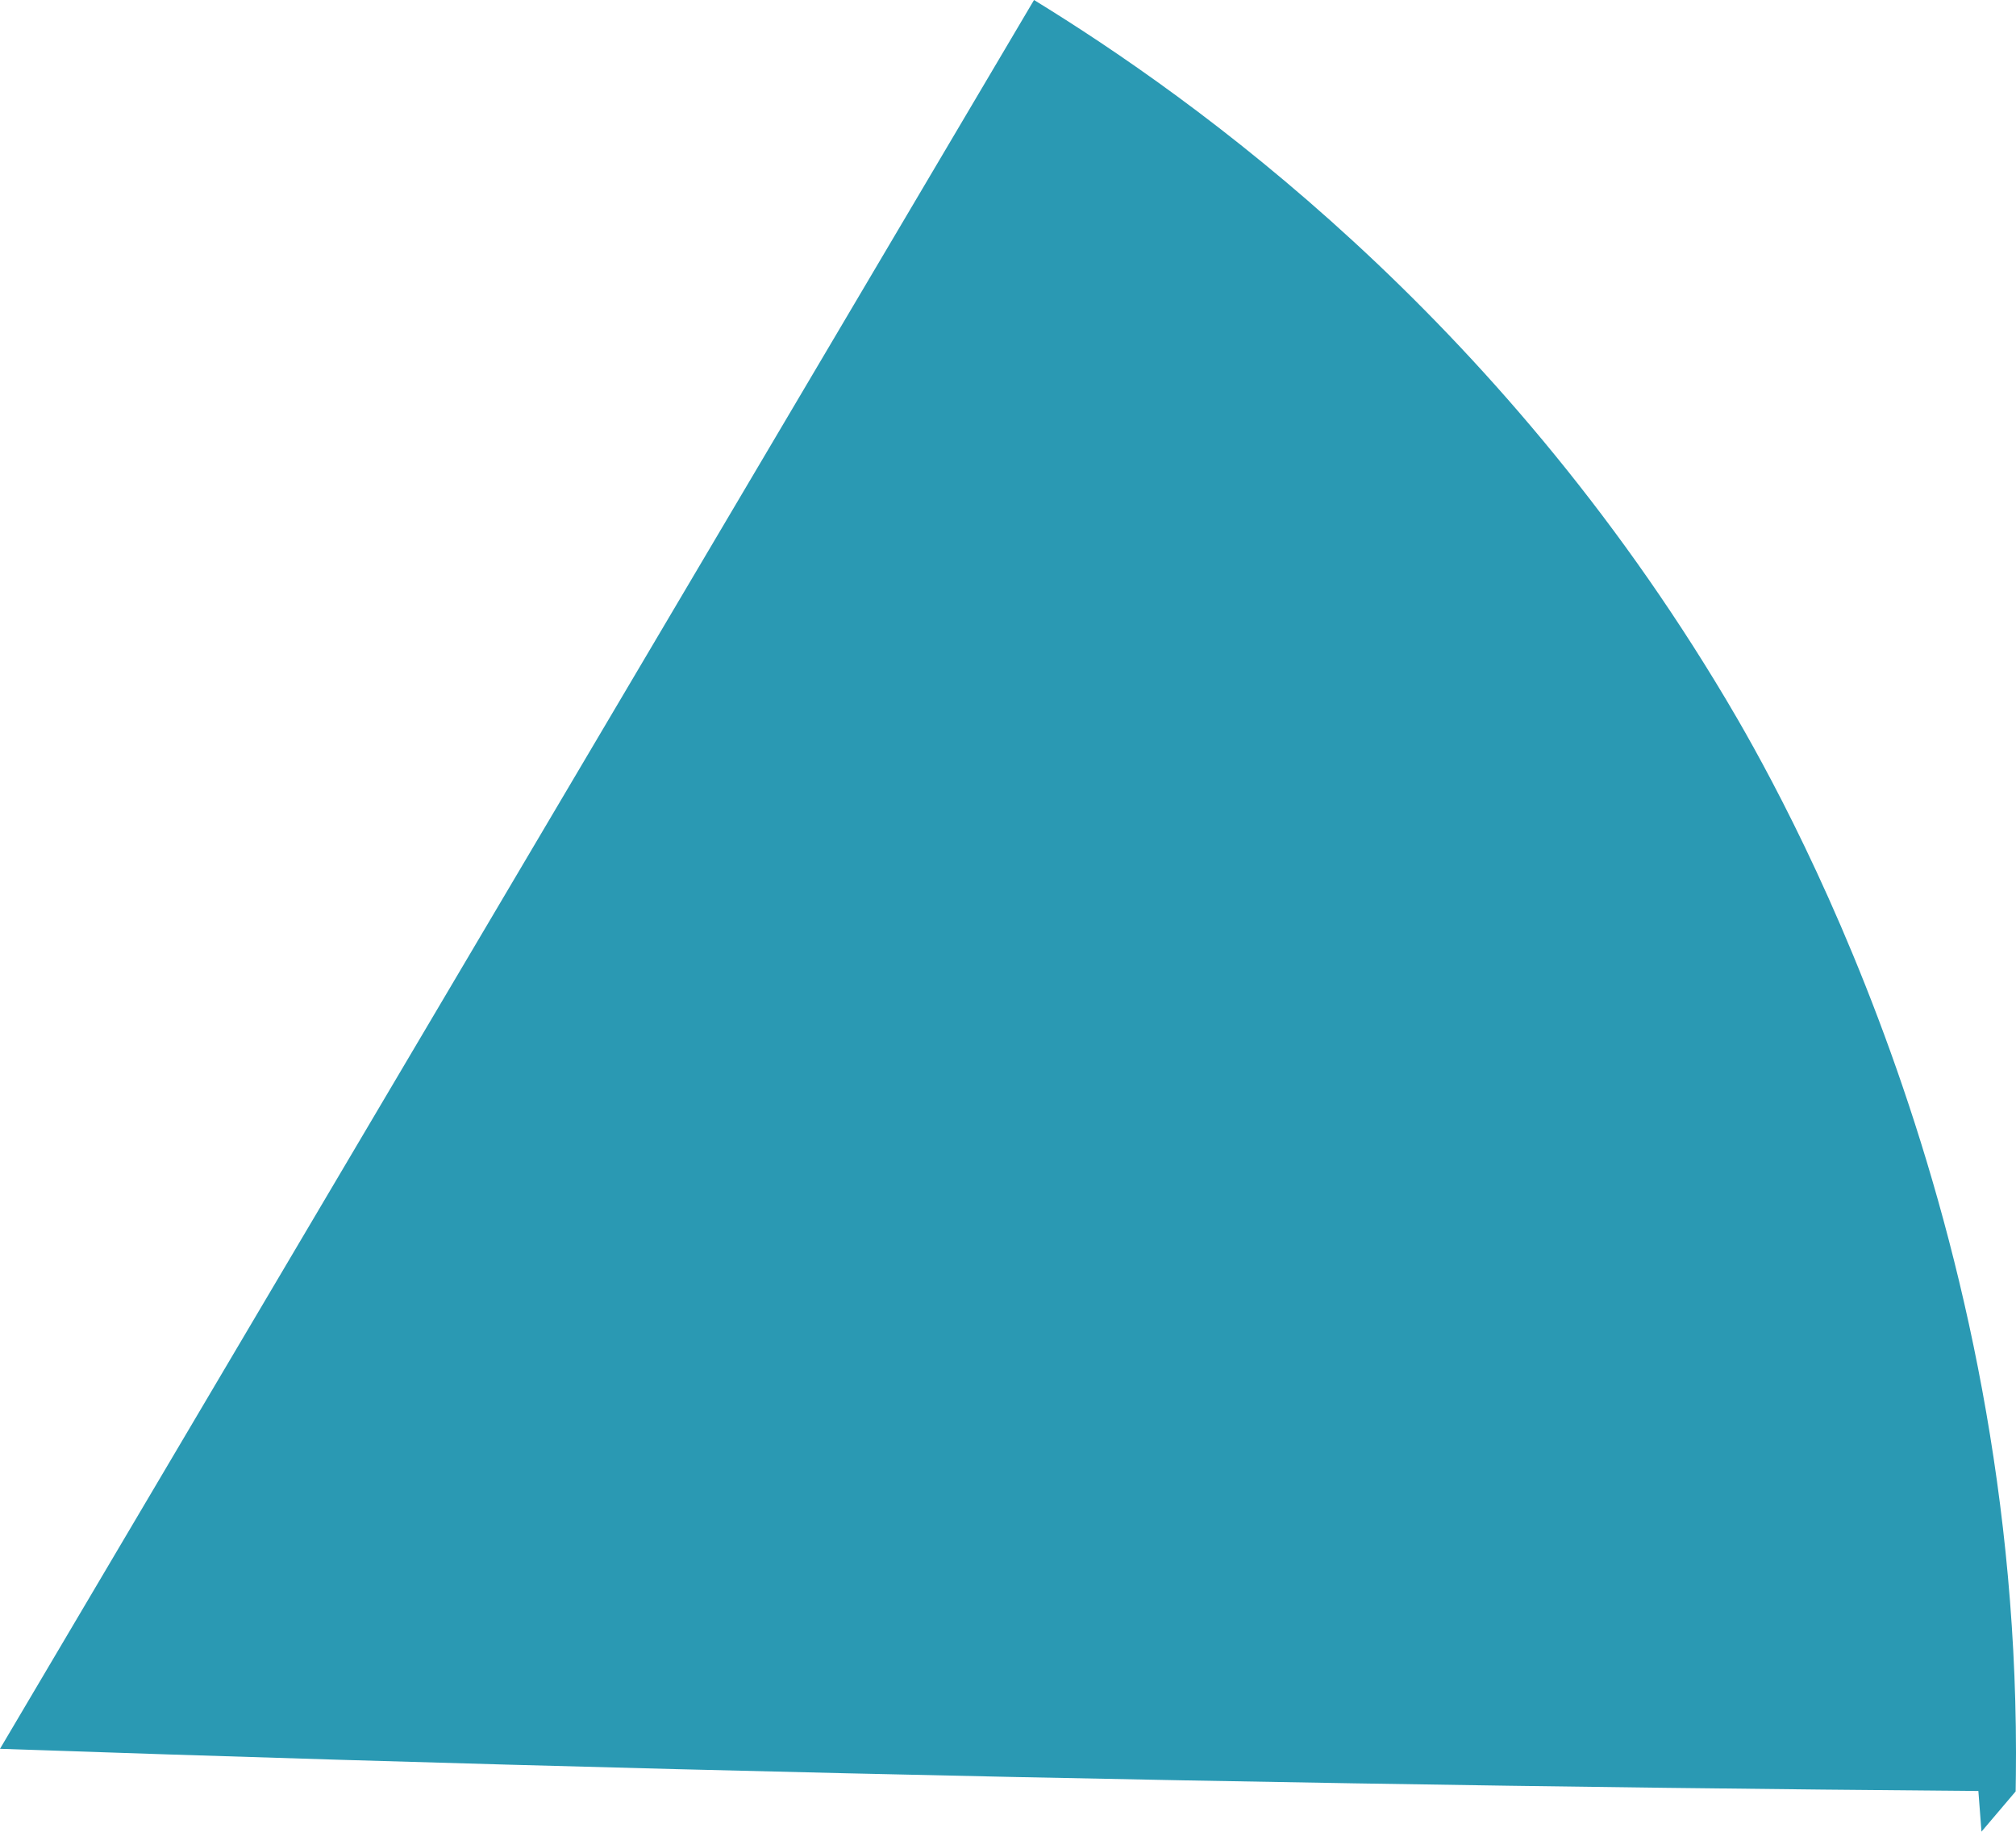 <?xml version="1.0" encoding="UTF-8"?><svg id="Layer_2" xmlns="http://www.w3.org/2000/svg" viewBox="0 0 292 265.32"><defs><style>.cls-1{fill:#2a99b3;stroke-width:0px;}</style></defs><g id="Layer_1-2"><path class="cls-1" d="m292,253.82c0,2.37-.03,4.34-.05,5.67-1.65,1.94-3.3,3.88-4.95,5.83-.15-1.96-.3-3.93-.45-5.89-30.18-.24-60.37-.61-90.55-1.11-65.34-1.07-130.67-2.74-196-5C49.92,168.88,99.84,84.44,149.77,0c23.22,14.25,66.9,45.37,100.23,101.32,7.61,12.77,41.94,72.59,42,152.5Z"/></g></svg>
